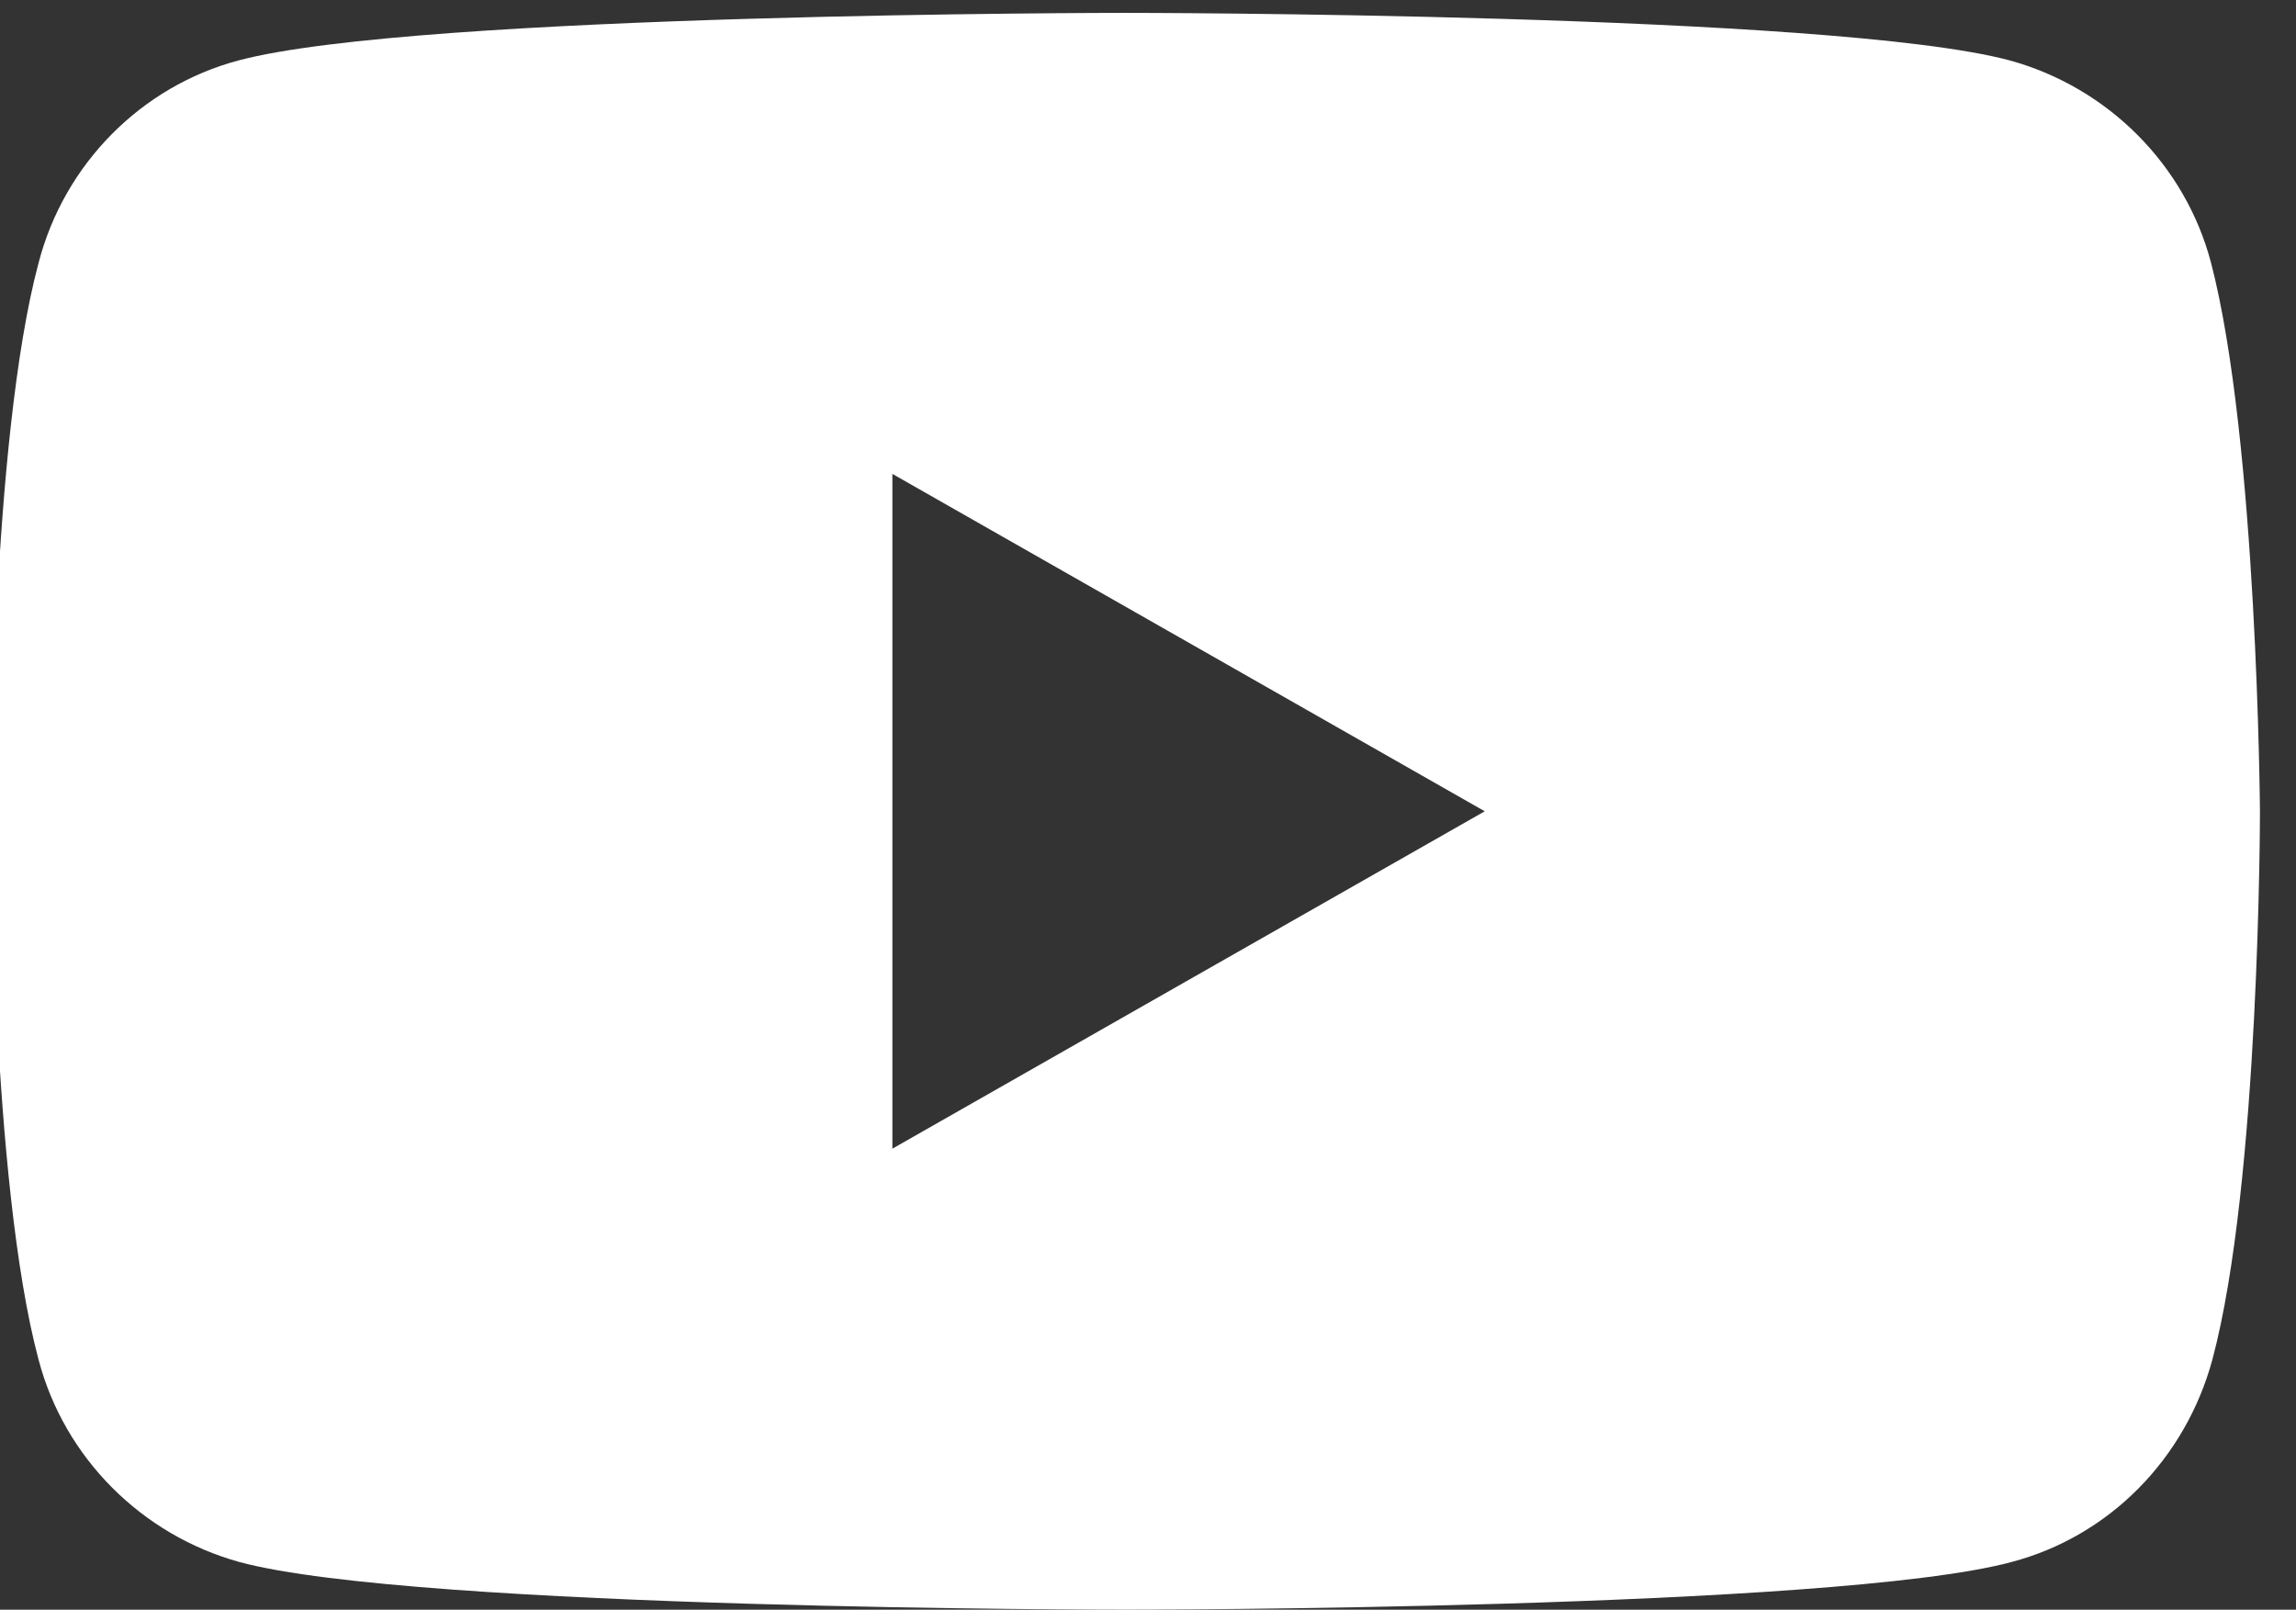 <?xml version="1.0" encoding="utf-8"?>
<!-- Generator: Adobe Illustrator 22.0.1, SVG Export Plug-In . SVG Version: 6.00 Build 0)  -->
<svg version="1.1" id="Layer_1" xmlns="http://www.w3.org/2000/svg" xmlns:xlink="http://www.w3.org/1999/xlink" x="0px" y="0px"
	 viewBox="0 0 178.3 125" style="enable-background:new 0 0 178.3 125;" xml:space="preserve">
<rect x="0" y="0" width="178.3" height="125" fill="#333333" stroke="none"/>
<style type="text/css">
	.st0{fill:#FFFFFF;}
</style>
<path class="st0" d="M171.7,20.4c-2-7.6-8-13.6-15.6-15.7C142.4,1,87.3,1,87.3,1s-55,0-68.8,3.7C11,6.7,5,12.7,3,20.4
	C-0.7,34.2-0.7,63-0.7,63s0,28.8,3.7,42.6c2,7.6,8,13.6,15.6,15.7c13.7,3.7,68.8,3.7,68.8,3.7s55,0,68.8-3.7c7.6-2,13.5-8,15.6-15.7
	c3.7-13.8,3.7-42.6,3.7-42.6S175.3,34.2,171.7,20.4z M69.3,89.2V36.8l46,26.2L69.3,89.2z"/>
</svg>
